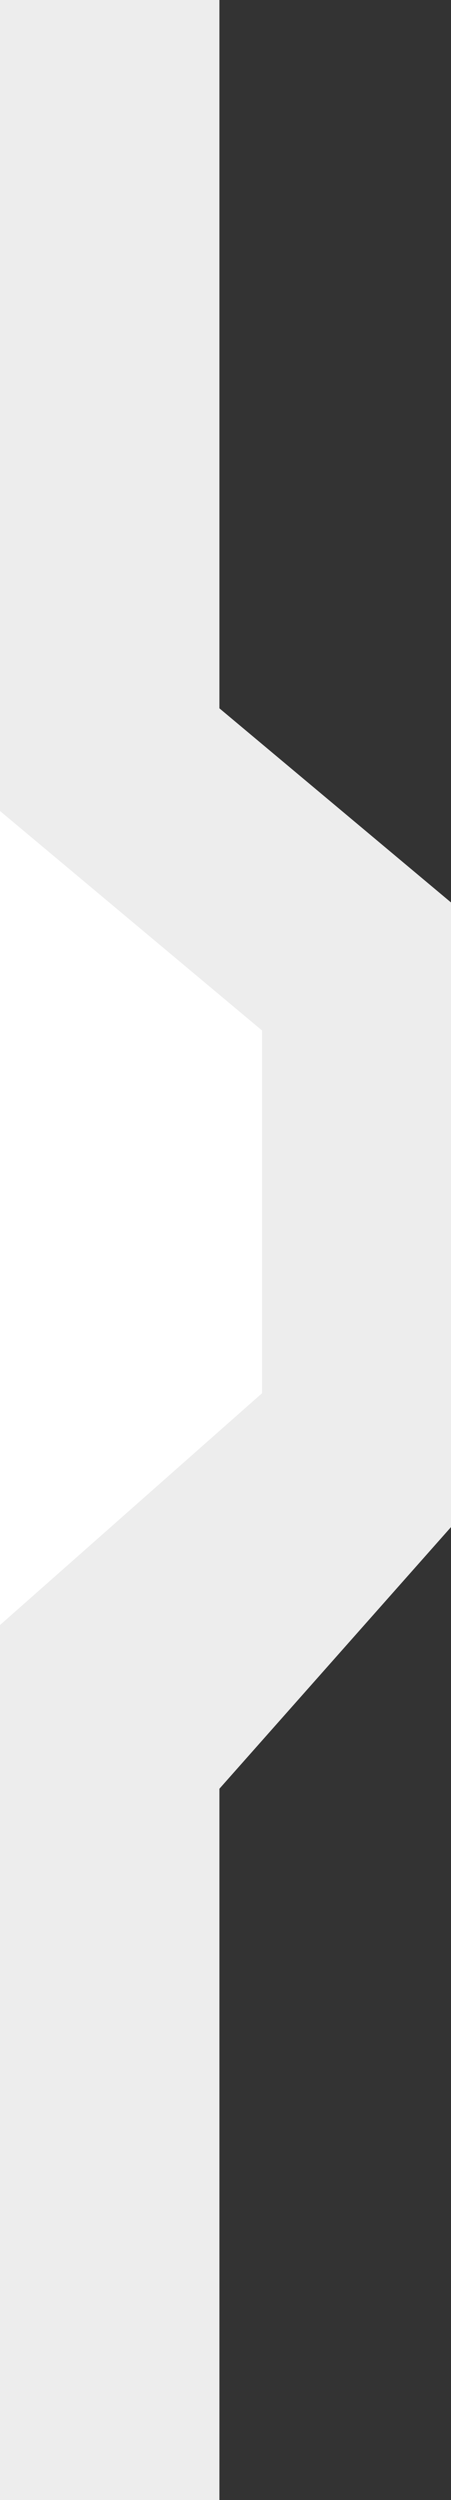 <?xml version="1.0" encoding="UTF-8"?> <svg xmlns="http://www.w3.org/2000/svg" width="74" height="410" viewBox="0 0 74 410" fill="none"><rect x="0" y="0" width="74" height="410" fill="#333333" stroke="none"/><rect width="36" height="410" fill="#EDEDED"></rect><path d="M0 86L74 148V250.435L0 334V86Z" fill="#EDEDED"></path><path d="M0 133L43 169V228.478L0 266.5V133Z" fill="white"></path></svg> 